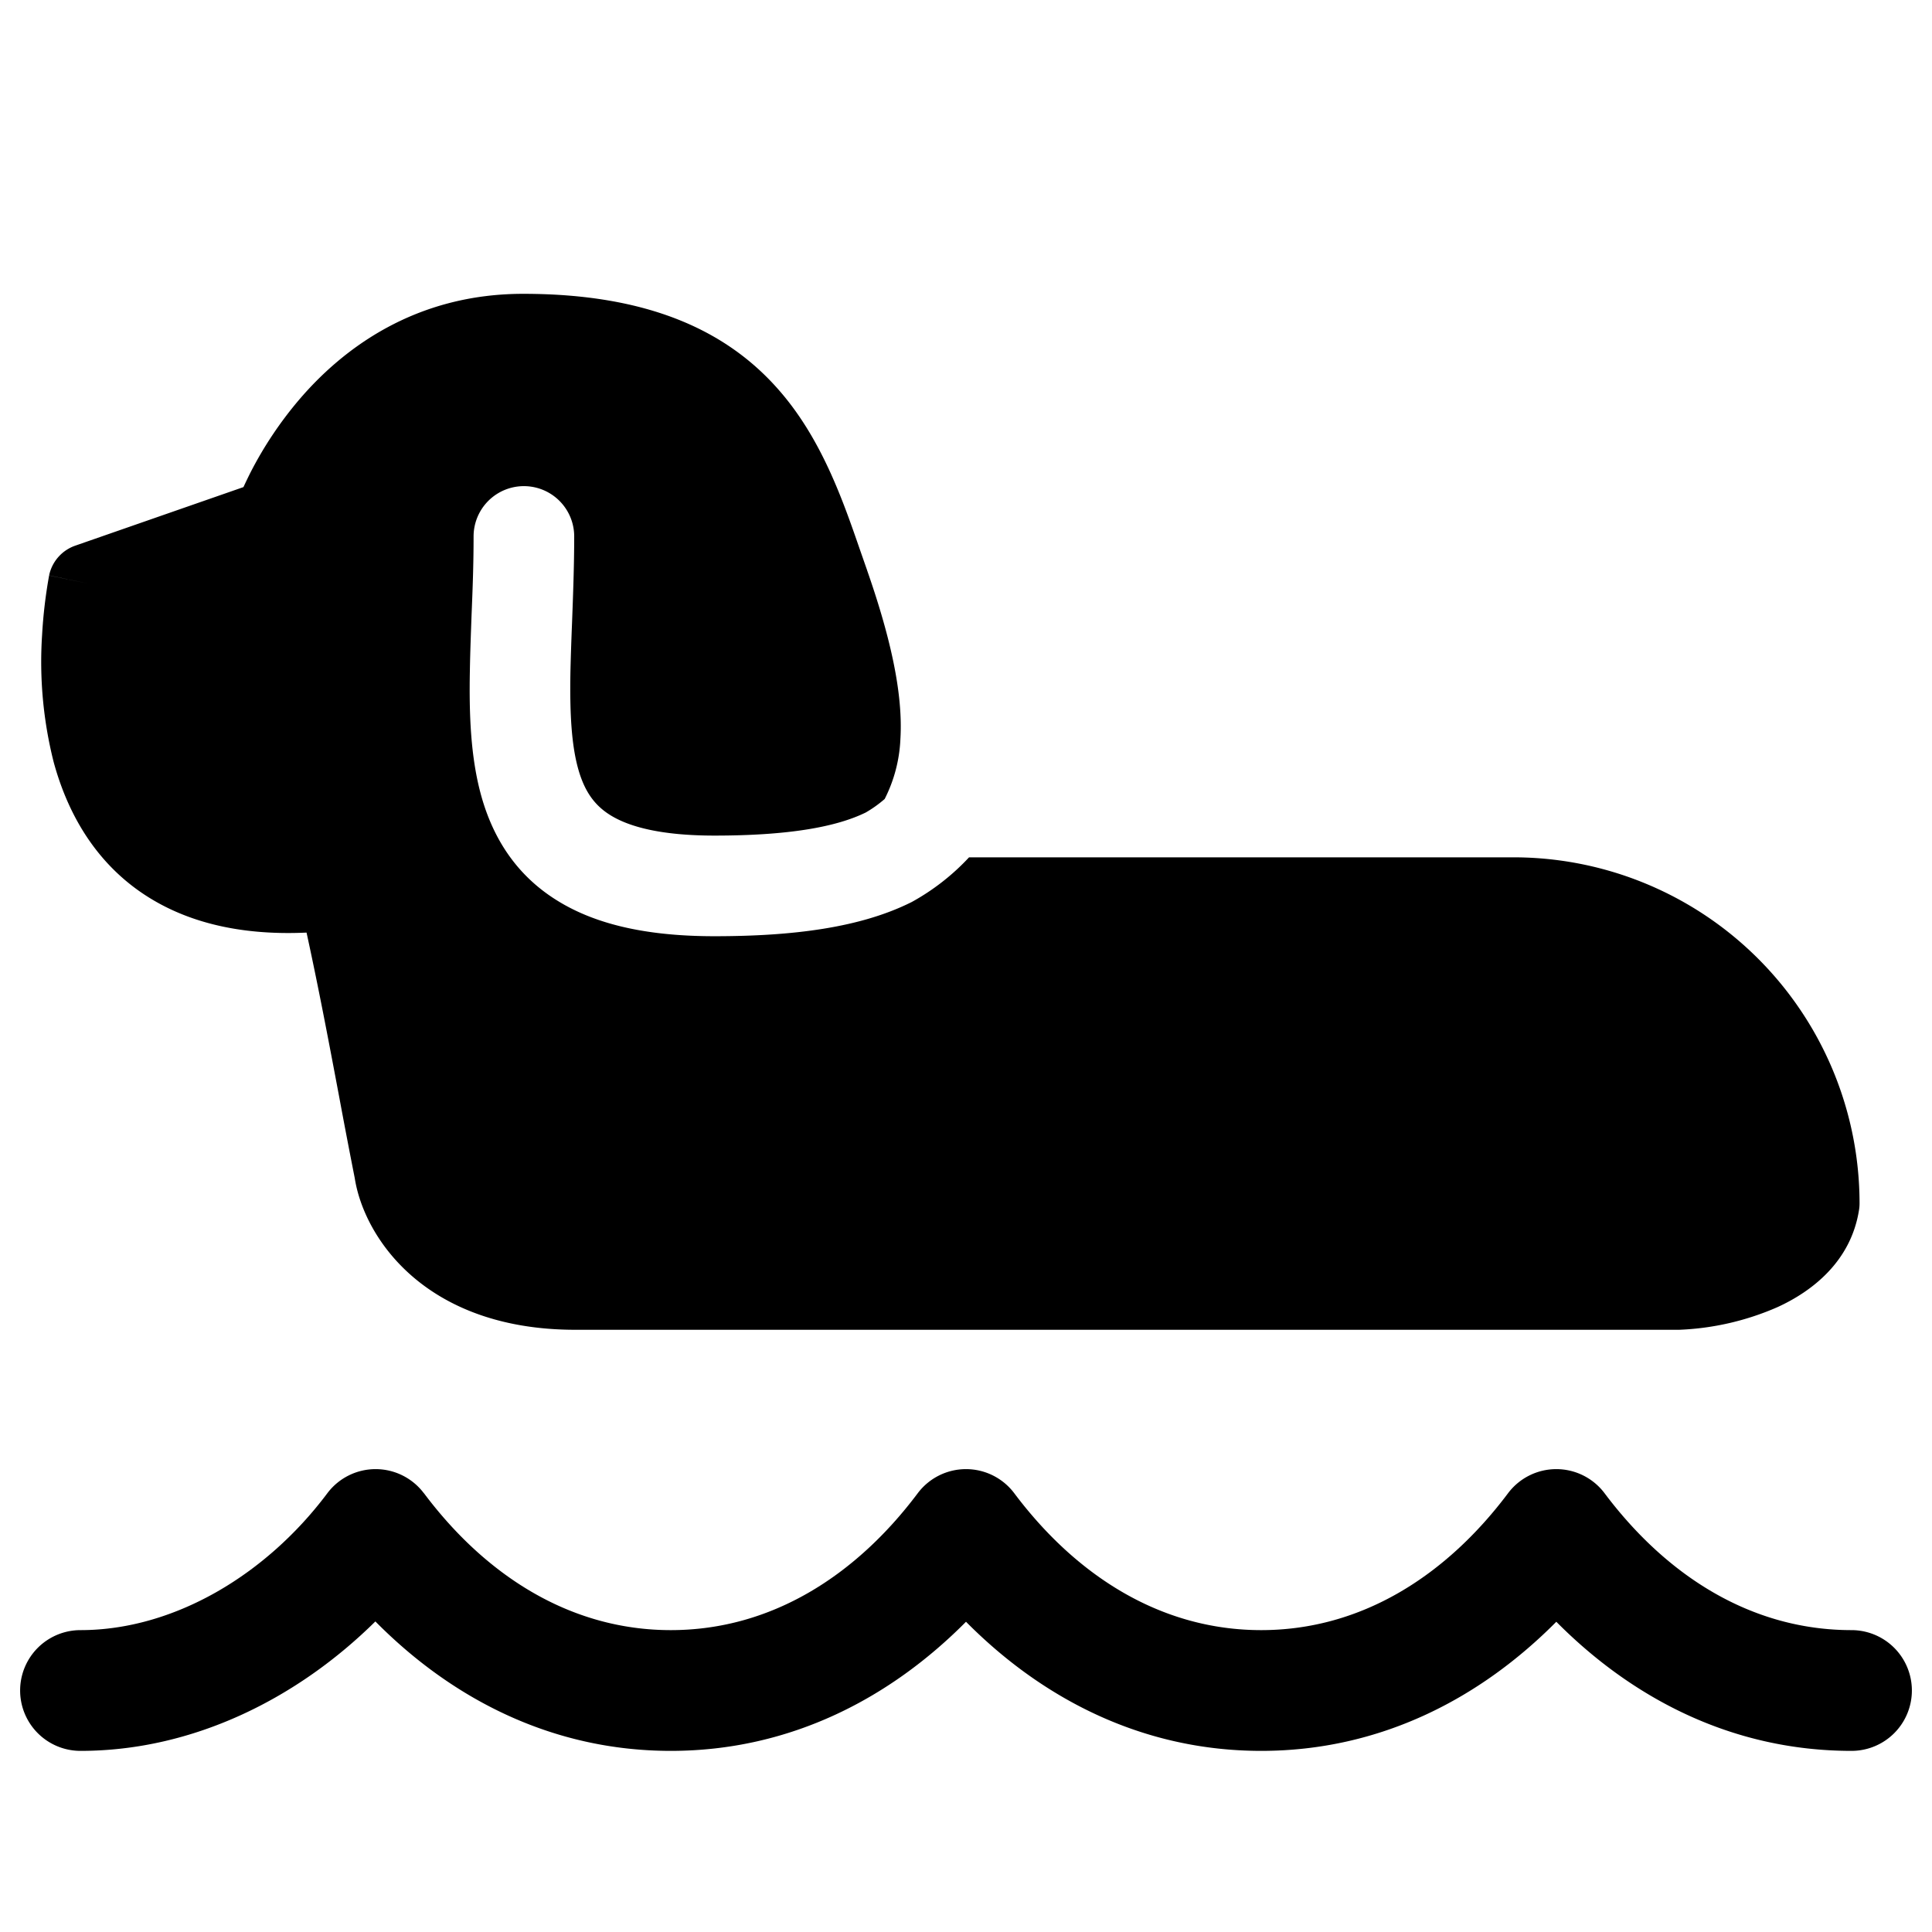 <svg xmlns="http://www.w3.org/2000/svg" fill="none" viewBox="0 0 24 24"><path fill="#000000" fill-rule="evenodd" d="M3.706 4.977C4.257 4.327 5.16 3.65 6.5 3.65c1.56 0 2.536 0.463 3.176 1.196 0.53 0.605 0.793 1.365 1.007 1.984l0.088 0.252 0.001 0.004c0.287 0.823 0.448 1.525 0.413 2.097a1.814 1.814 0 0 1 -0.195 0.742 1.504 1.504 0 0 1 -0.235 0.168c-0.369 0.181 -0.963 0.287 -1.879 0.287 -0.682 0 -1.069 -0.115 -1.291 -0.252 -0.2 -0.123 -0.324 -0.298 -0.402 -0.575 -0.084 -0.3 -0.106 -0.69 -0.097 -1.2 0.004 -0.181 0.011 -0.39 0.02 -0.612 0.013 -0.345 0.027 -0.723 0.027 -1.077a0.625 0.625 0 1 0 -1.25 0c0 0.35 -0.012 0.662 -0.025 0.975 -0.008 0.225 -0.017 0.45 -0.021 0.691 -0.01 0.526 0.006 1.073 0.143 1.562 0.144 0.512 0.428 0.98 0.95 1.3 0.498 0.307 1.148 0.438 1.946 0.438 0.977 0 1.816 -0.106 2.452 -0.426a2.846 2.846 0 0 0 0.71 -0.554h6.761a4.3 4.3 0 0 1 4.301 4.3 0.493 0.493 0 0 1 -0.006 0.077c-0.1 0.644 -0.584 1.014 -1.012 1.21a3.368 3.368 0 0 1 -1.223 0.282l-0.017 0H7.147c-1.87 0 -2.626 -1.151 -2.74 -1.883a93.35 93.35 0 0 1 -0.194 -1.013c-0.12 -0.636 -0.248 -1.317 -0.405 -2.038 -0.866 0.04 -1.547 -0.146 -2.066 -0.507 -0.603 -0.42 -0.917 -1.03 -1.075 -1.61a5.081 5.081 0 0 1 -0.144 -1.582 6.053 6.053 0 0 1 0.084 -0.72l0.002 -0.012 0.001 -0.004 0 -0.001 0.49 0.101 -0.49 -0.102a0.5 0.5 0 0 1 0.326 -0.37l2.088 -0.727c0.026 -0.055 0.056 -0.119 0.092 -0.19a4.72 4.72 0 0 1 0.59 -0.884Zm1.56 13.573a0.75 0.75 0 0 0 -1.2 0c-0.763 1.018 -1.91 1.7 -3.066 1.7a0.75 0.75 0 0 0 0 1.5c1.413 0 2.706 -0.662 3.663 -1.608 0.931 0.942 2.173 1.608 3.67 1.608 1.495 0 2.736 -0.665 3.667 -1.604 0.931 0.94 2.172 1.604 3.667 1.604 1.495 0 2.735 -0.665 3.666 -1.604 0.932 0.94 2.172 1.604 3.667 1.604a0.75 0.75 0 0 0 0 -1.5c-1.245 0 -2.297 -0.674 -3.067 -1.7a0.75 0.75 0 0 0 -1.2 0c-0.77 1.026 -1.822 1.7 -3.066 1.7 -1.245 0 -2.297 -0.674 -3.067 -1.7a0.75 0.75 0 0 0 -1.2 0c-0.77 1.026 -1.822 1.7 -3.067 1.7 -1.244 0 -2.297 -0.674 -3.066 -1.7Z" clip-rule="evenodd" stroke-width="1"></path></svg>